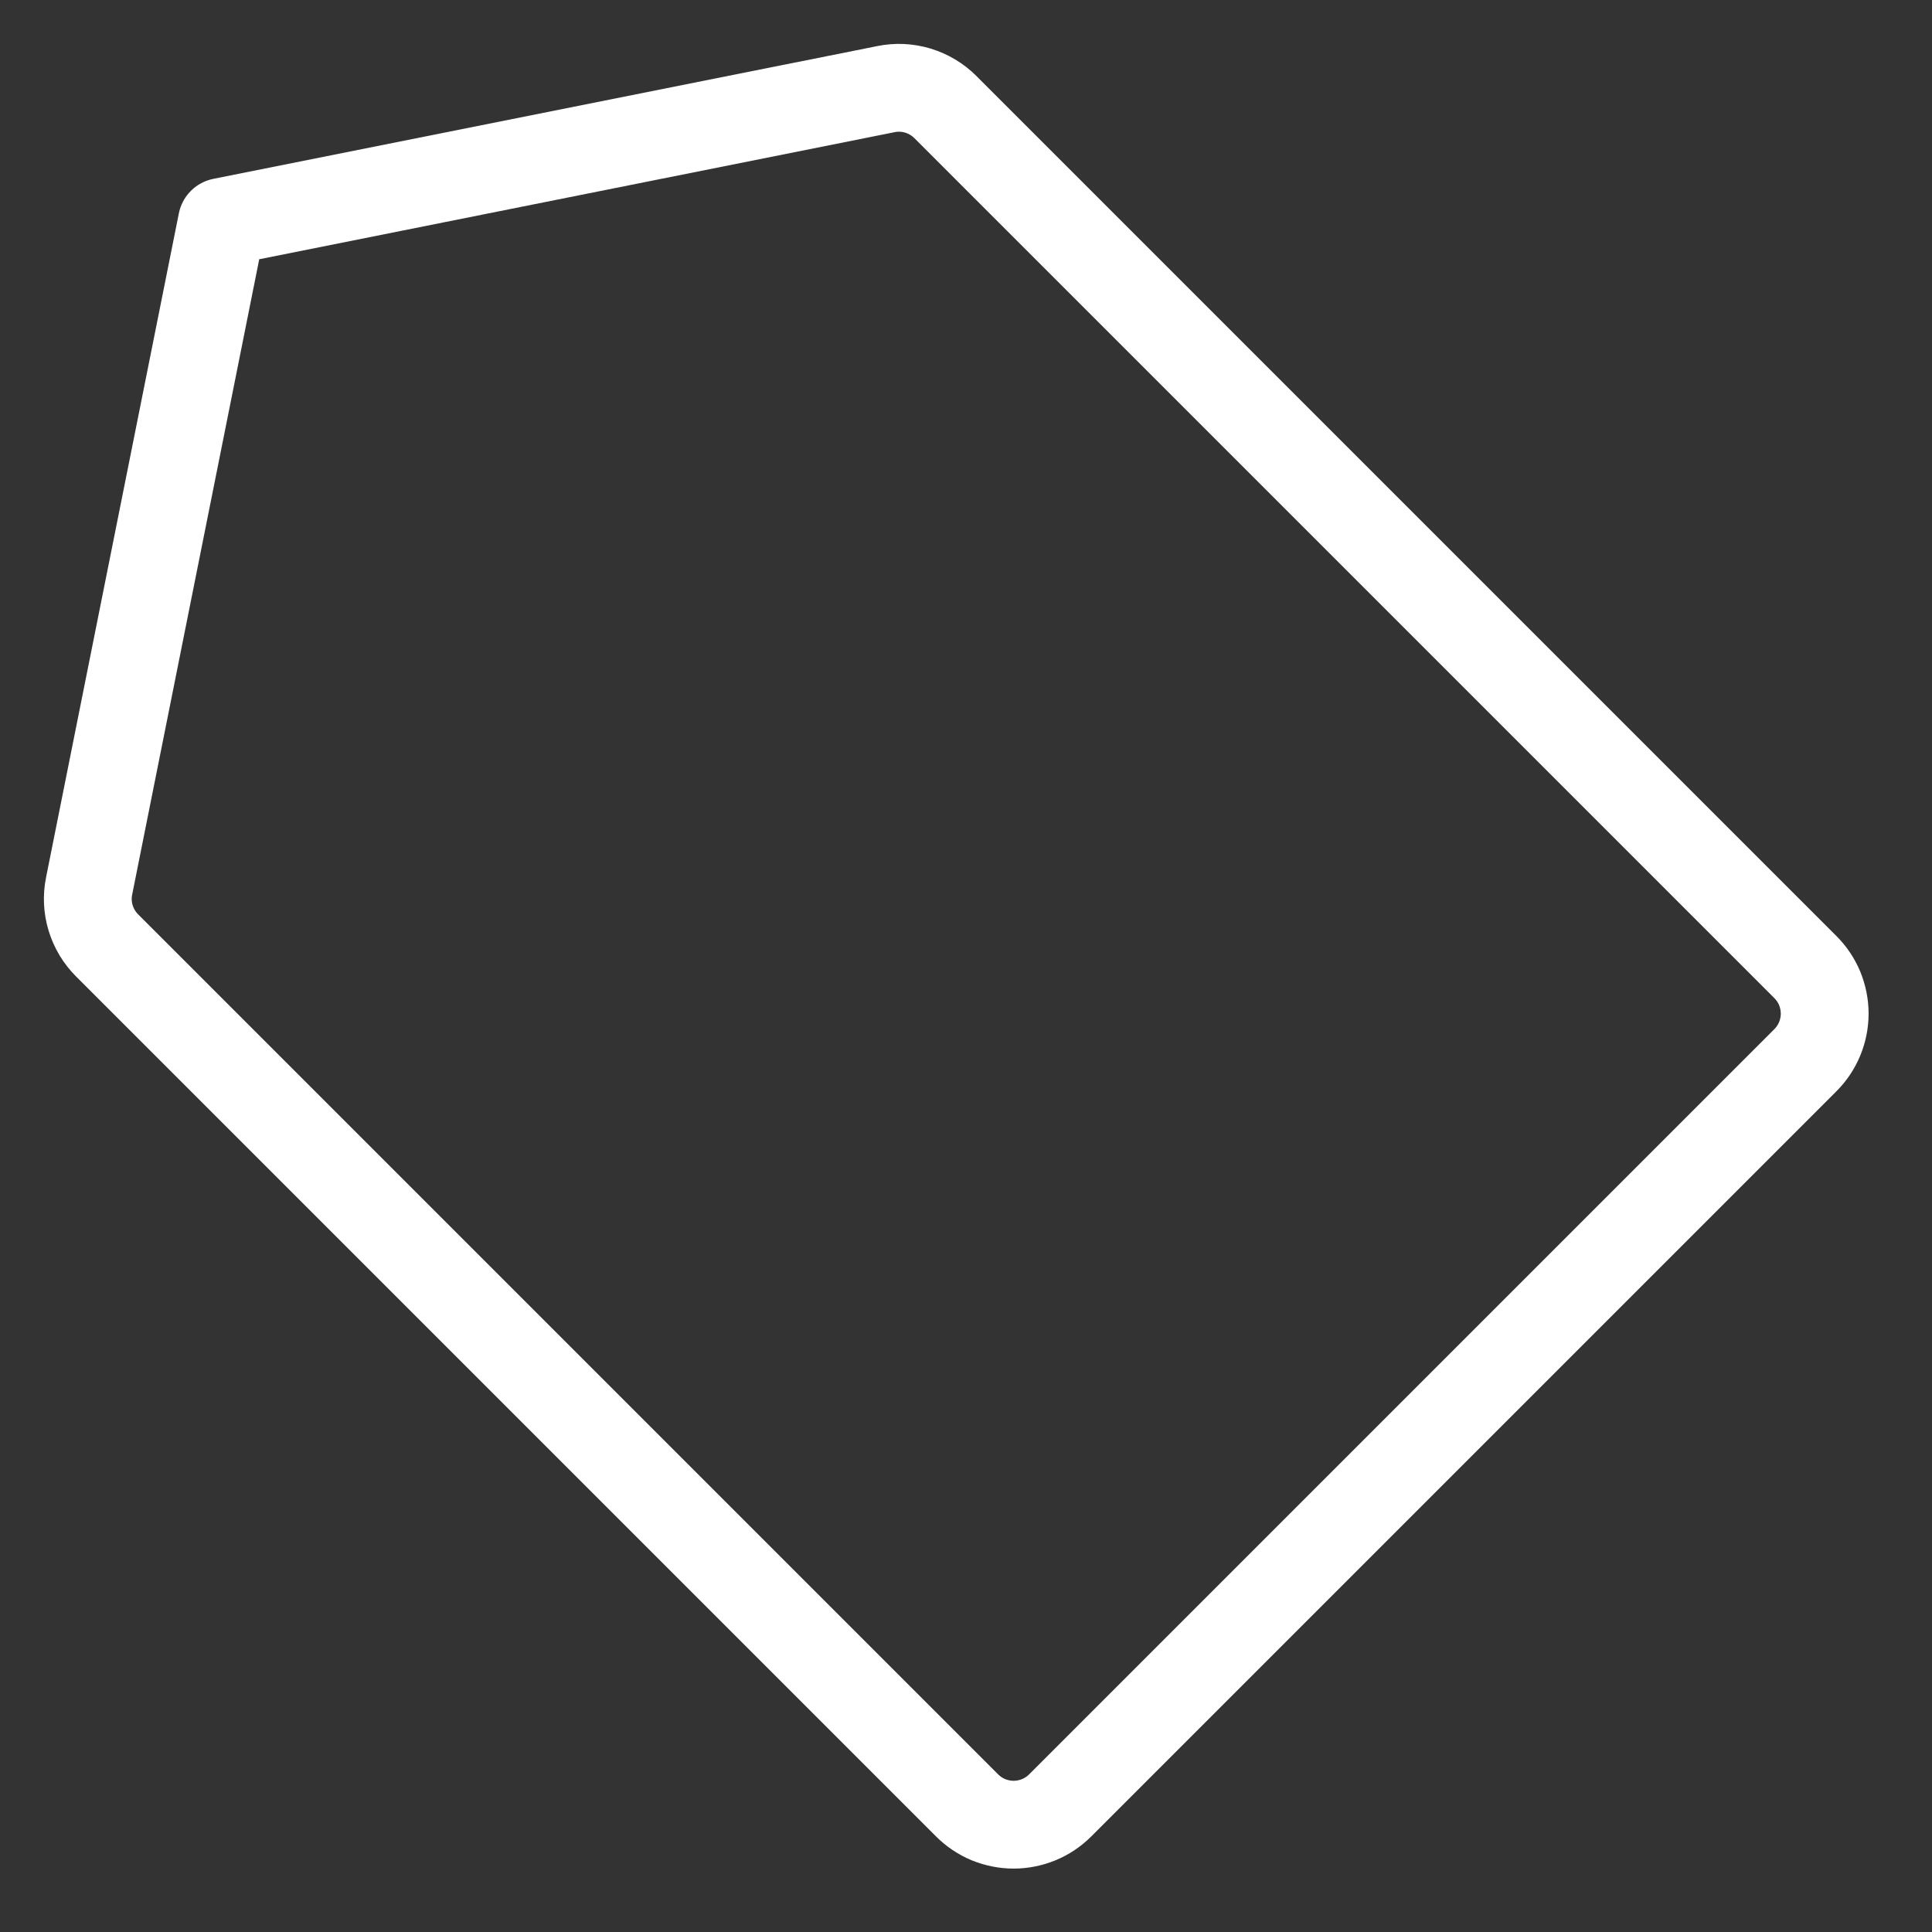 <svg width="22" height="22" viewBox="0 0 22 22" fill="none" xmlns="http://www.w3.org/2000/svg">
<rect x="0" y="0" width="22" height="22" fill="#333333" stroke="none"/>
<path d="M10.088 1.015L2.527 2.527L1.015 10.088C0.99 10.209 0.996 10.334 1.032 10.453C1.068 10.571 1.132 10.678 1.22 10.766L11.012 20.558C11.082 20.628 11.164 20.683 11.255 20.721C11.346 20.758 11.444 20.778 11.542 20.778C11.641 20.778 11.739 20.758 11.829 20.721C11.921 20.683 12.003 20.628 12.073 20.558L20.558 12.073C20.628 12.003 20.683 11.921 20.721 11.829C20.758 11.739 20.778 11.641 20.778 11.542C20.778 11.444 20.758 11.346 20.721 11.255C20.683 11.164 20.628 11.082 20.558 11.012L10.766 1.22C10.678 1.132 10.571 1.068 10.453 1.032C10.334 0.996 10.209 0.99 10.088 1.015V1.015Z" stroke="white" stroke-linecap="round" stroke-linejoin="round"/>
</svg>
